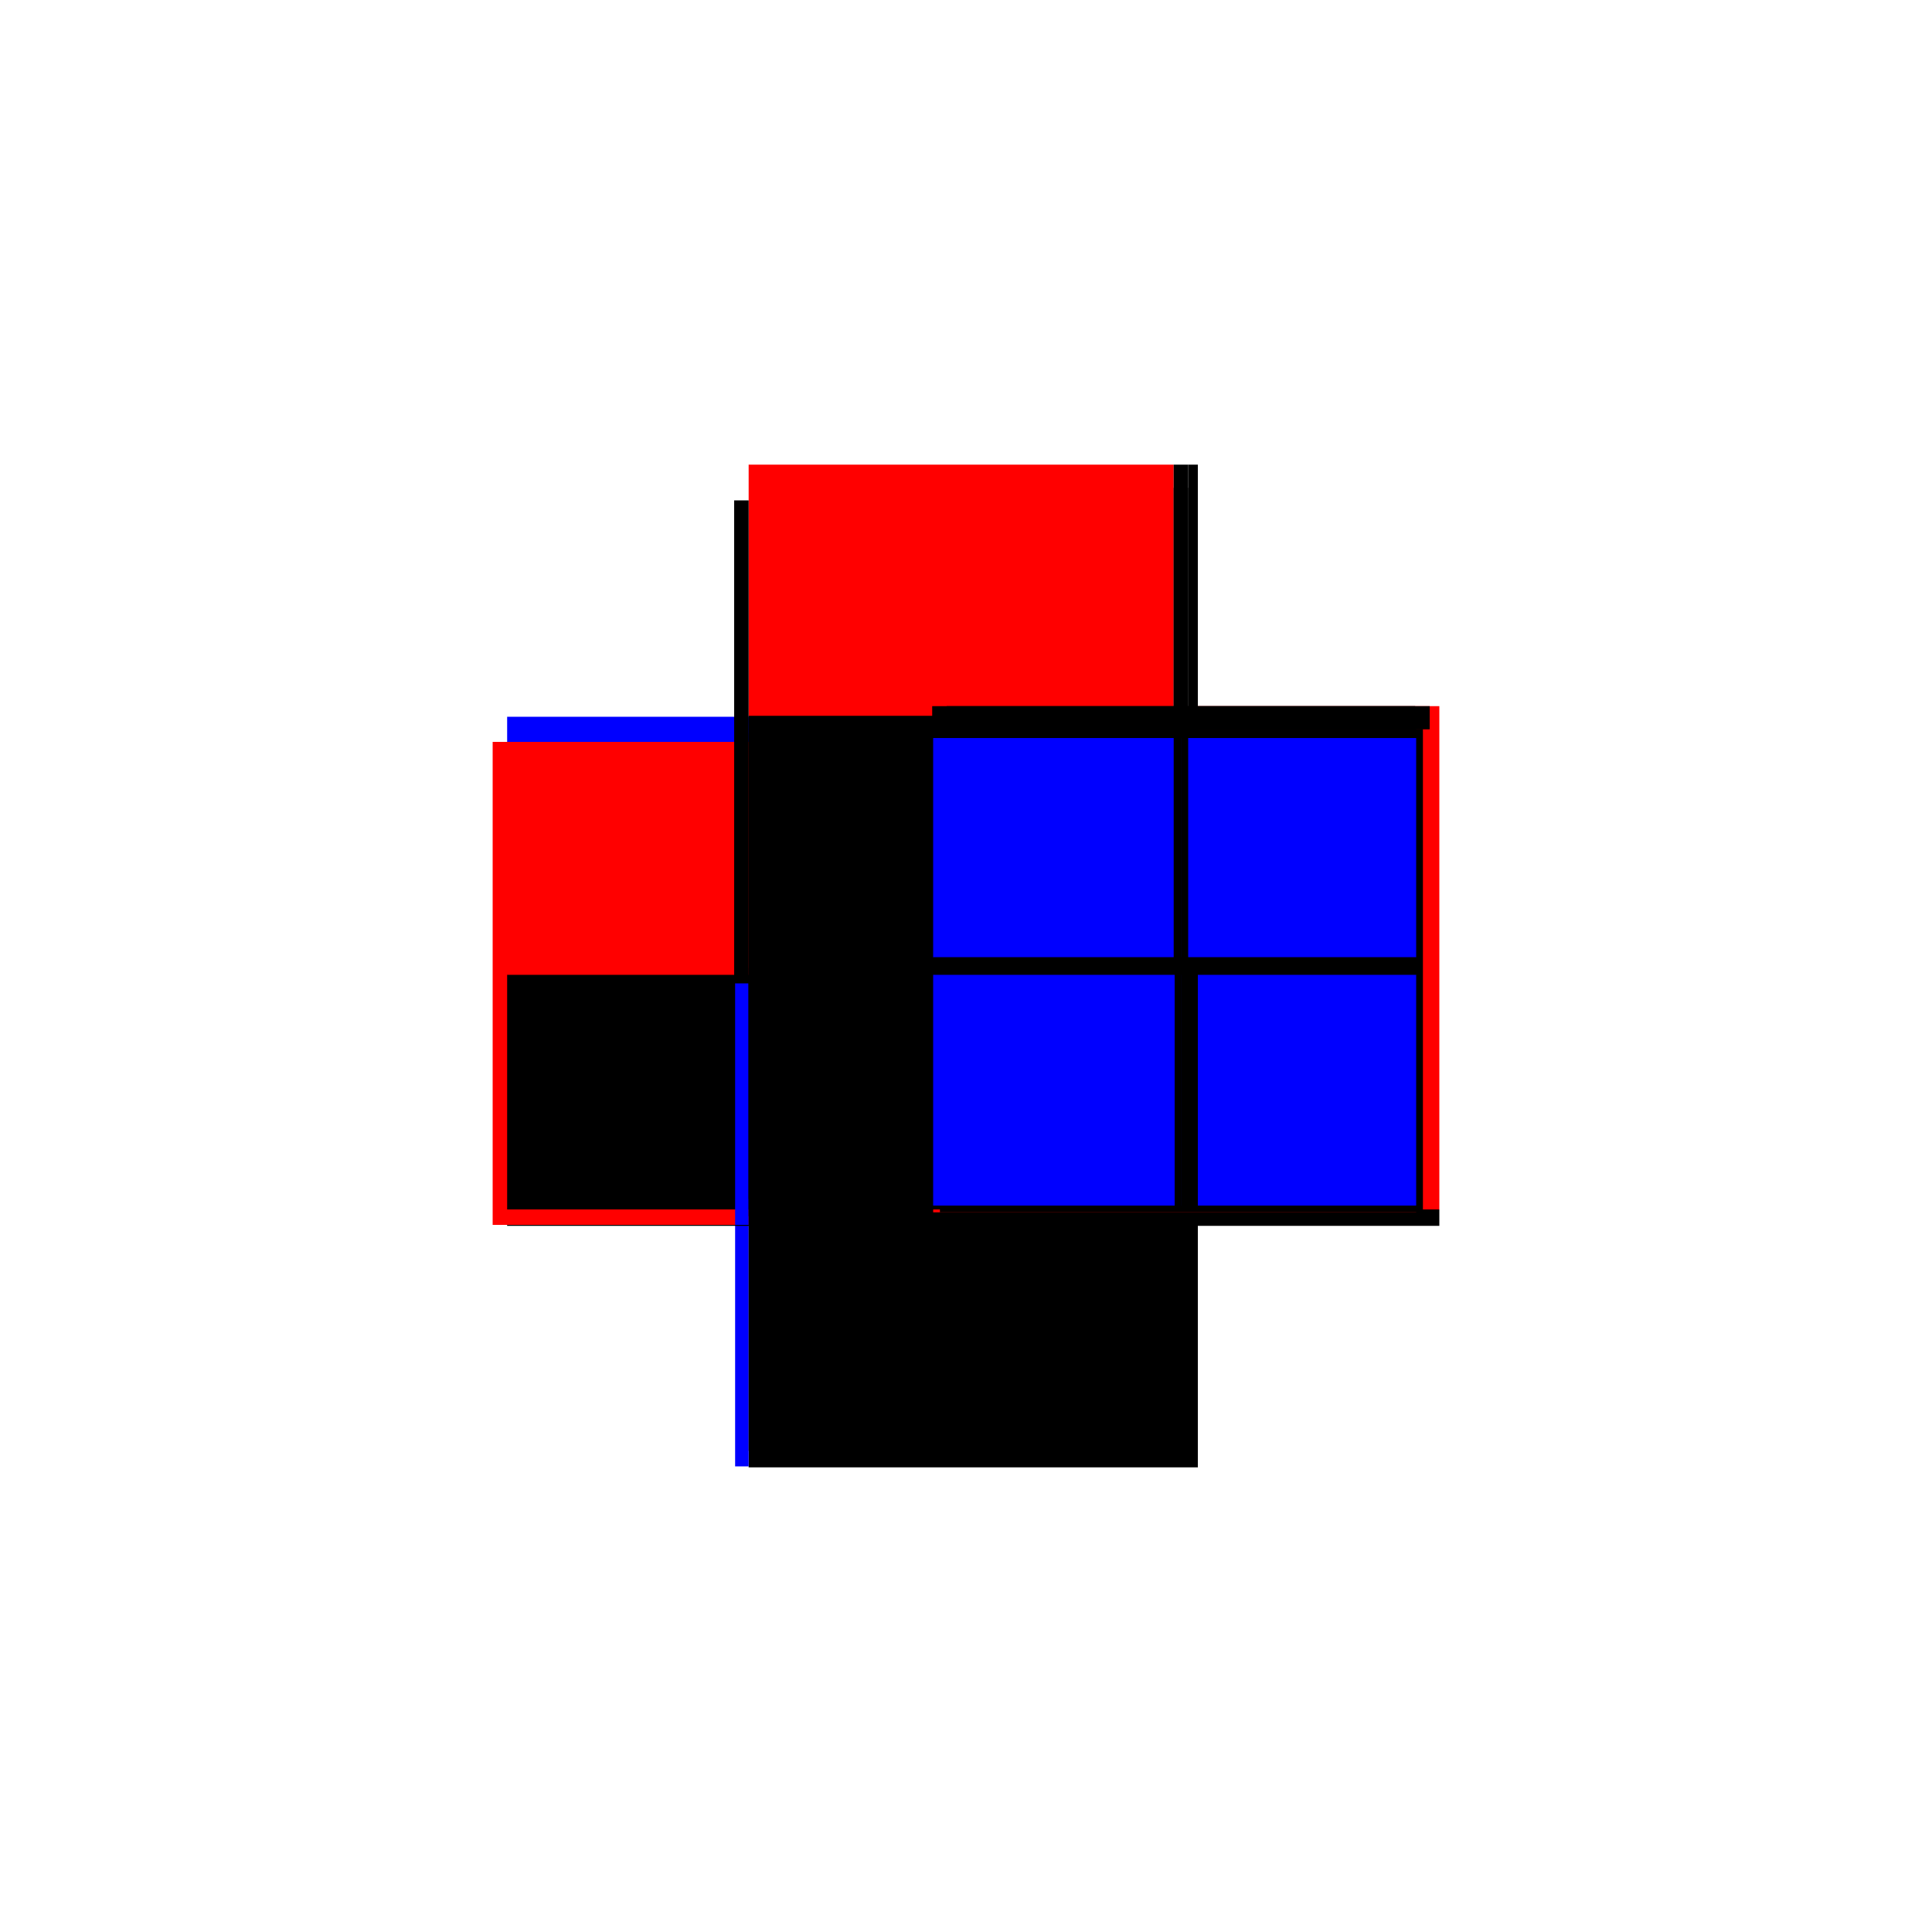 <?xml version="1.0" encoding="utf-8" ?>
<svg xmlns="http://www.w3.org/2000/svg" xmlns:ev="http://www.w3.org/2001/xml-events" xmlns:xlink="http://www.w3.org/1999/xlink" baseProfile="full" height="100%" version="1.1" viewBox="-1,-1,2,2" width="100%">
  <defs>
    <style type="text/css"><![CDATA[.vectorEffectClass {vector-effect: non-scaling-stroke;}]]></style>
  </defs>
  <line class="vectorEffectClass" fill="none" stroke="red" stroke-width="0.5" x1="0.24" x2="0.24" y1="0.252" y2="-0.269"/>
  <line class="vectorEffectClass" fill="none" stroke="red" stroke-width="0.5" x1="-0.24" x2="-0.24" y1="0.268" y2="-0.232"/>
  <line class="vectorEffectClass" fill="none" stroke="black" stroke-width="0.5" x1="-0.225" x2="0.24" y1="0.269" y2="0.269"/>
  <line class="vectorEffectClass" fill="none" stroke="red" stroke-width="0.5" x1="-0.225" x2="0.215" y1="-0.269" y2="-0.269"/>
  <line class="vectorEffectClass" fill="none" stroke="black" stroke-width="0.5" x1="-0.225" x2="-0.225" y1="0.252" y2="0.009"/>
  <line class="vectorEffectClass" fill="none" stroke="red" stroke-width="0.5" x1="-0.225" x2="-0.225" y1="-0.009" y2="-0.232"/>
  <line class="vectorEffectClass" fill="none" stroke="blue" stroke-width="0.5" x1="-0.225" x2="-0.225" y1="-0.232" y2="-0.258"/>
  <line class="vectorEffectClass" fill="none" stroke="red" stroke-width="0.5" x1="-0.225" x2="-0.225" y1="0.009" y2="-0.009"/>
  <line class="vectorEffectClass" fill="none" stroke="black" stroke-width="0.5" x1="0.24" x2="0.24" y1="0.269" y2="0.252"/>
  <line class="vectorEffectClass" fill="none" stroke="red" stroke-width="0.5" x1="-0.225" x2="-0.225" y1="0.268" y2="0.252"/>
  <line class="vectorEffectClass" fill="none" stroke="black" stroke-width="0.5" x1="0.215" x2="0.23" y1="-0.269" y2="-0.269"/>
  <line class="vectorEffectClass" fill="none" stroke="black" stroke-width="0.5" x1="-0.24" x2="-0.225" y1="-0.232" y2="-0.232"/>
  <line class="vectorEffectClass" fill="none" stroke="blue" stroke-width="0.5" x1="-0.239" x2="-0.225" y1="0.268" y2="0.268"/>
  <line class="vectorEffectClass" fill="none" stroke="black" stroke-width="0.5" x1="0.23" x2="0.24" y1="-0.269" y2="-0.269"/>
  <line class="vectorEffectClass" fill="none" stroke="black" stroke-width="0.5" x1="-0.225" x2="-0.225" y1="0.269" y2="0.268"/>
  <line class="vectorEffectClass" fill="none" stroke="black" stroke-dasharray="5.0 5.0" stroke-width="0.5" x1="0.223" x2="0.223" y1="0.252" y2="-0.245"/>
  <line class="vectorEffectClass" fill="none" stroke="black" stroke-dasharray="5.0 5.0" stroke-width="0.5" x1="-0.225" x2="0.216" y1="0.252" y2="0.252"/>
  <line class="vectorEffectClass" fill="none" stroke="black" stroke-dasharray="5.0 5.0" stroke-width="0.5" x1="-0.225" x2="0.216" y1="-0.009" y2="-0.009"/>
  <line class="vectorEffectClass" fill="none" stroke="black" stroke-dasharray="5.0 5.0" stroke-width="0.5" x1="-0.225" x2="0.216" y1="0.009" y2="0.009"/>
  <line class="vectorEffectClass" fill="none" stroke="blue" stroke-dasharray="5.0 5.0" stroke-width="0.5" x1="0.216" x2="0.216" y1="0.248" y2="0.009"/>
  <line class="vectorEffectClass" fill="none" stroke="blue" stroke-dasharray="5.0 5.0" stroke-width="0.5" x1="0.216" x2="0.216" y1="-0.009" y2="-0.236"/>
  <line class="vectorEffectClass" fill="none" stroke="black" stroke-dasharray="5.0 5.0" stroke-width="0.5" x1="0.215" x2="0.215" y1="-0.245" y2="-0.269"/>
  <line class="vectorEffectClass" fill="none" stroke="black" stroke-dasharray="5.0 5.0" stroke-width="0.5" x1="0.23" x2="0.23" y1="-0.245" y2="-0.269"/>
  <line class="vectorEffectClass" fill="none" stroke="black" stroke-dasharray="5.0 5.0" stroke-width="0.5" x1="0.216" x2="0.216" y1="0.009" y2="-0.009"/>
  <line class="vectorEffectClass" fill="none" stroke="black" stroke-dasharray="5.0 5.0" stroke-width="0.5" x1="0.223" x2="0.24" y1="0.252" y2="0.252"/>
  <line class="vectorEffectClass" fill="none" stroke="black" stroke-dasharray="5.0 5.0" stroke-width="0.5" x1="0.216" x2="0.223" y1="-0.249" y2="-0.249"/>
  <line class="vectorEffectClass" fill="none" stroke="black" stroke-dasharray="5.0 5.0" stroke-width="0.5" x1="0.216" x2="0.223" y1="0.255" y2="0.255"/>
  <line class="vectorEffectClass" fill="none" stroke="black" stroke-dasharray="5.0 5.0" stroke-width="0.5" x1="0.216" x2="0.223" y1="0.252" y2="0.252"/>
  <line class="vectorEffectClass" fill="none" stroke="black" stroke-dasharray="5.0 5.0" stroke-width="0.5" x1="0.216" x2="0.223" y1="-0.245" y2="-0.245"/>
  <line class="vectorEffectClass" fill="none" stroke="black" stroke-dasharray="5.0 5.0" stroke-width="0.5" x1="0.223" x2="0.23" y1="-0.245" y2="-0.245"/>
  <line class="vectorEffectClass" fill="none" stroke="black" stroke-dasharray="5.0 5.0" stroke-width="0.5" x1="0.216" x2="0.216" y1="-0.245" y2="-0.249"/>
  <line class="vectorEffectClass" fill="none" stroke="black" stroke-dasharray="5.0 5.0" stroke-width="0.5" x1="0.223" x2="0.223" y1="-0.245" y2="-0.249"/>
  <line class="vectorEffectClass" fill="none" stroke="red" stroke-dasharray="5.0 5.0" stroke-width="0.5" x1="0.216" x2="0.216" y1="0.255" y2="0.252"/>
  <line class="vectorEffectClass" fill="none" stroke="black" stroke-dasharray="5.0 5.0" stroke-width="0.5" x1="0.223" x2="0.223" y1="0.255" y2="0.252"/>
  <line class="vectorEffectClass" fill="none" stroke="black" stroke-dasharray="5.0 5.0" stroke-width="0.5" x1="0.215" x2="0.216" y1="-0.245" y2="-0.245"/>
</svg>
